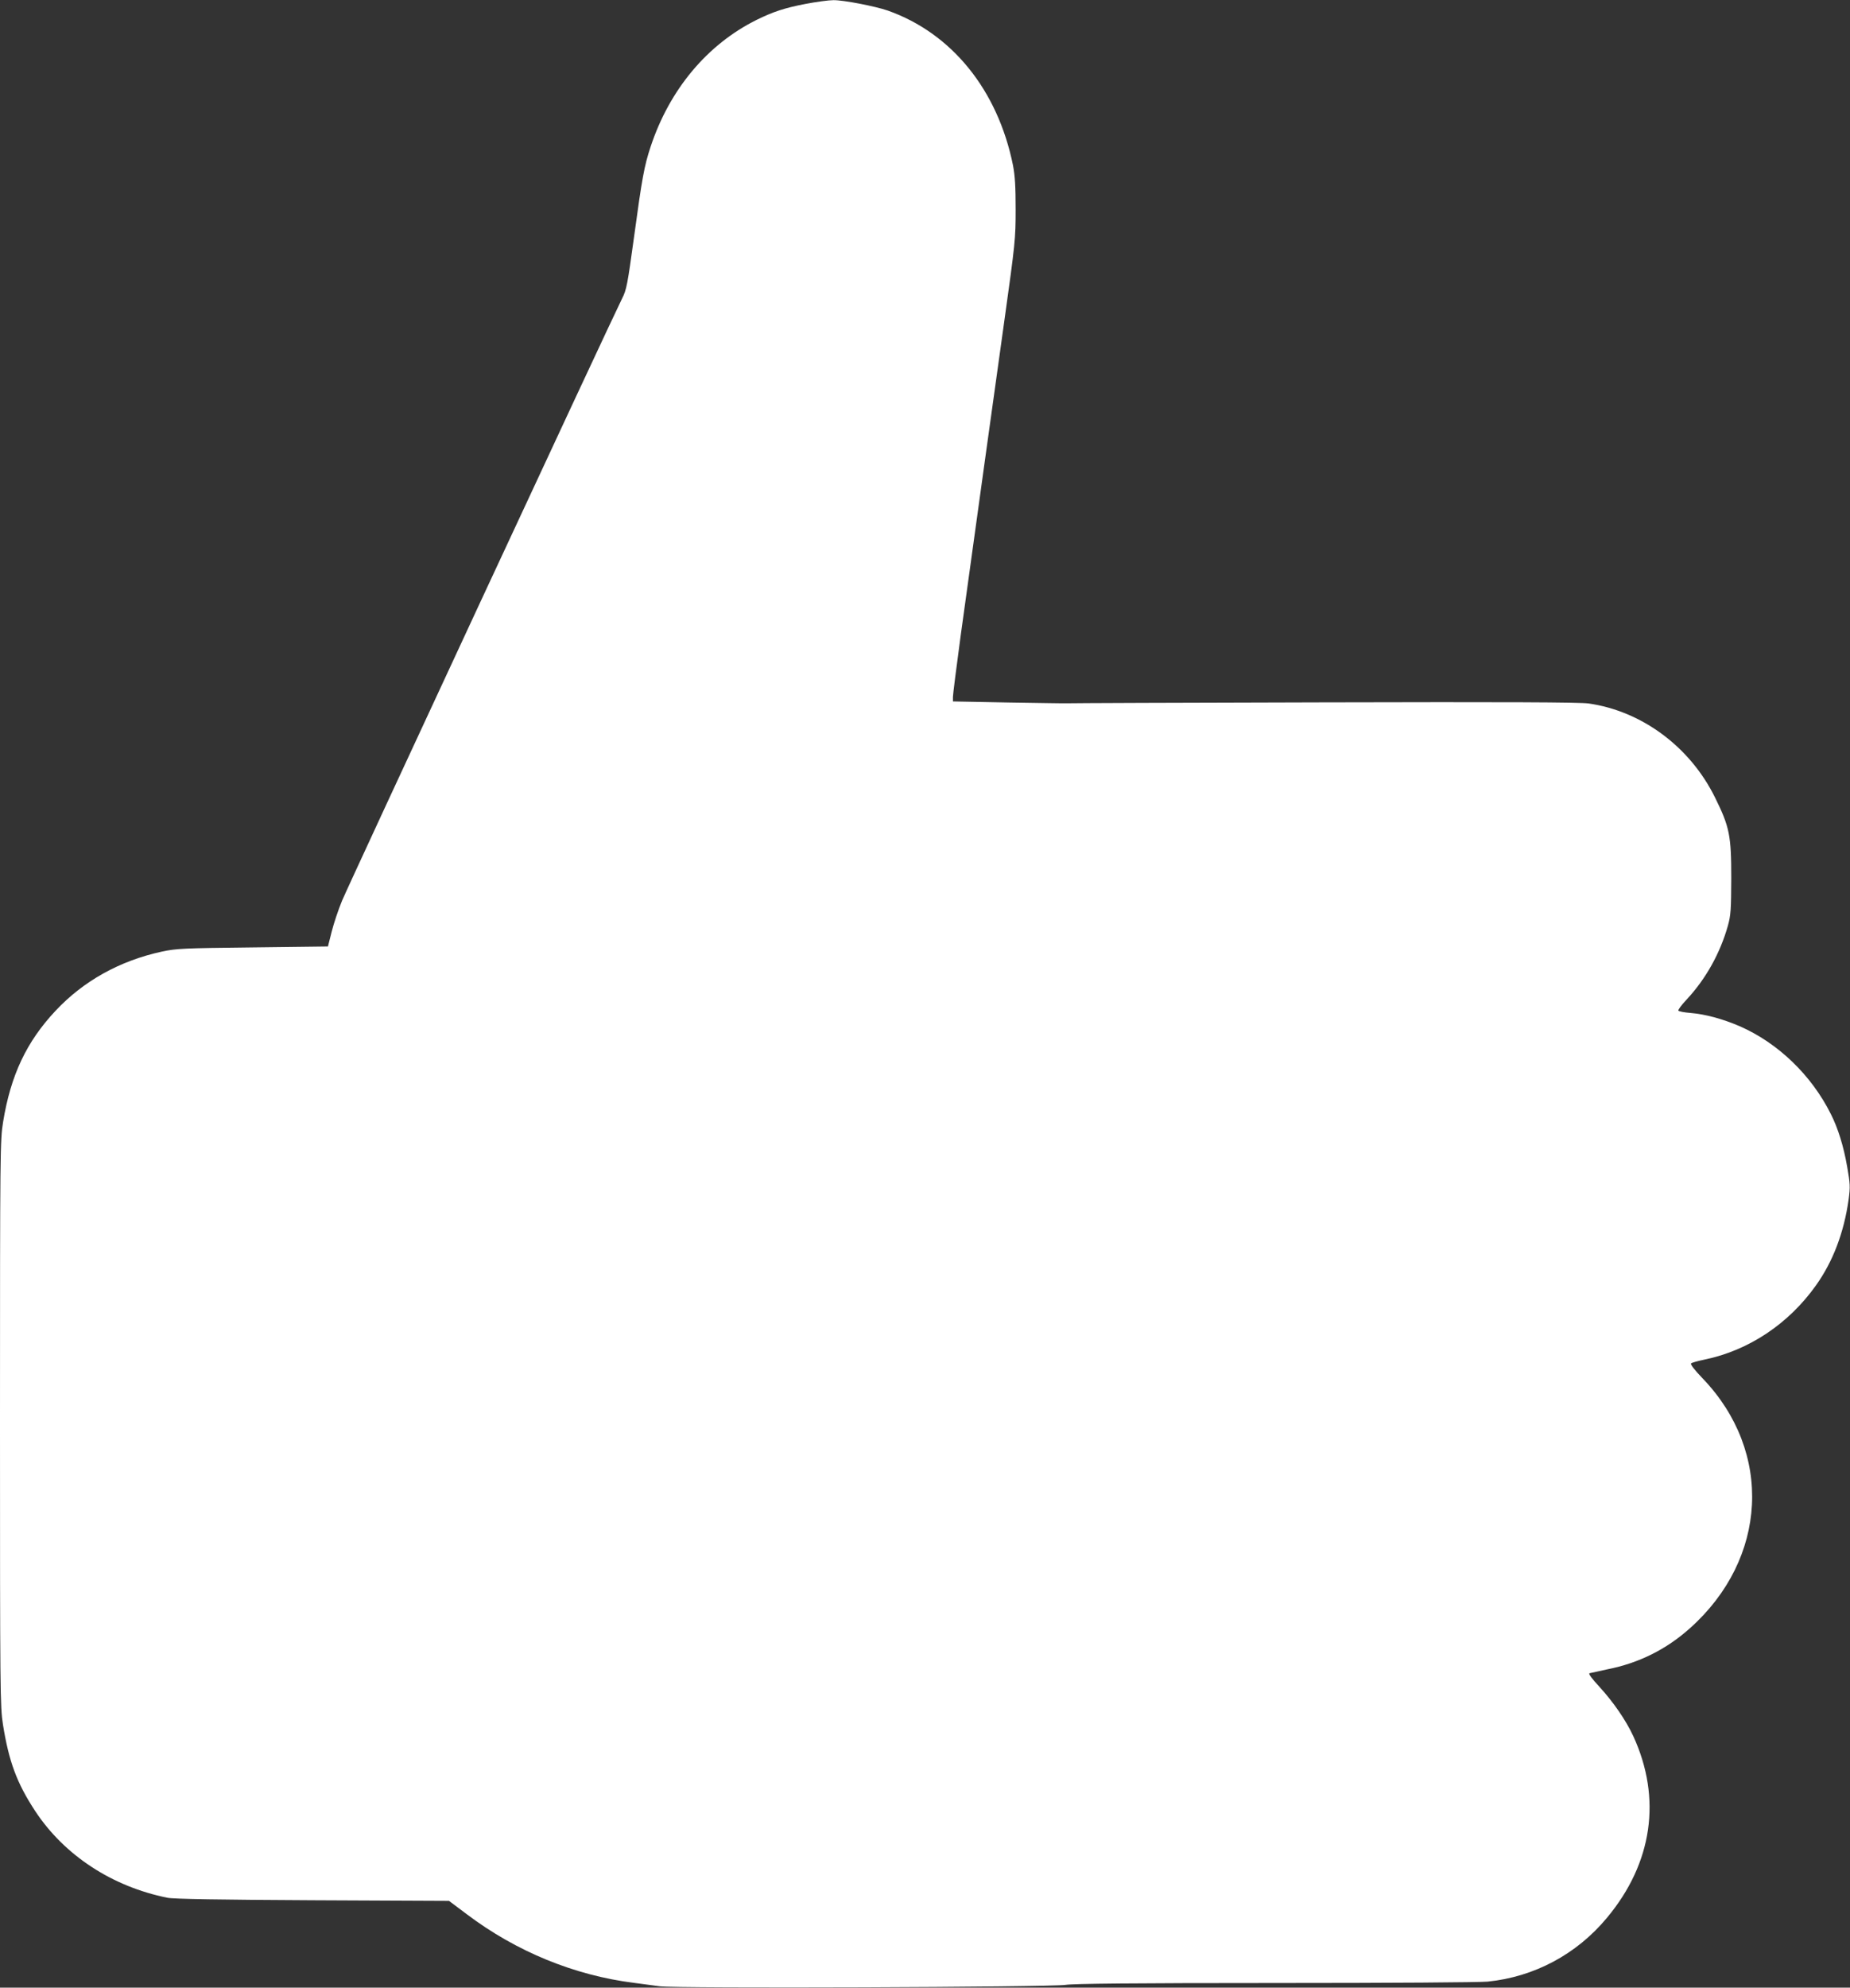 <?xml version="1.0" standalone="no"?>
<!DOCTYPE svg PUBLIC "-//W3C//DTD SVG 20010904//EN"
 "http://www.w3.org/TR/2001/REC-SVG-20010904/DTD/svg10.dtd">
<svg version="1.0" xmlns="http://www.w3.org/2000/svg"
 width="1192pt" height="1280pt" viewBox="0 0 1192 1280"
 preserveAspectRatio="xMidYMid meet">
<rect x="0" y="0" width="1192" height="1280" fill="#333333" stroke="none"/>
<g transform="translate(0,1280) scale(0.1,-0.1)"
fill="#ffffff" stroke="none">
<path d="M5191 12775 c-135 -26 -208 -50 -316 -103 -318 -158 -561 -448 -683
-817 -41 -124 -55 -200 -107 -583 -42 -306 -48 -338 -77 -395 -69 -137 -1764
-3780 -1804 -3877 -24 -58 -54 -148 -67 -200 l-24 -95 -484 -6 c-450 -5 -491
-7 -586 -27 -271 -59 -504 -188 -685 -381 -187 -199 -289 -415 -338 -716 -19
-116 -20 -180 -20 -1940 0 -1735 1 -1826 19 -1940 38 -238 89 -377 208 -558
188 -285 495 -486 852 -558 38 -8 337 -13 935 -16 l879 -4 116 -87 c318 -240
693 -393 1076 -441 50 -7 124 -16 165 -22 106 -15 2519 -6 2615 9 50 8 442 12
1345 12 764 0 1315 4 1375 9 300 30 574 176 769 411 294 352 354 769 170 1169
-47 102 -129 221 -219 319 -49 53 -72 84 -63 87 7 2 58 13 114 25 203 40 380
128 533 265 501 447 536 1135 82 1608 -51 53 -81 91 -75 97 5 5 44 16 88 25
284 59 541 230 717 478 109 153 180 339 210 552 11 82 10 102 -9 210 -23 133
-59 249 -105 340 -125 251 -341 459 -589 567 -107 46 -220 77 -316 85 -40 3
-75 10 -78 15 -3 5 21 37 54 72 123 132 215 297 265 474 19 68 21 103 22 307
0 275 -11 330 -105 520 -161 326 -471 556 -815 605 -58 8 -528 10 -1715 7
-899 -2 -1639 -5 -1645 -6 -5 -1 -173 2 -372 5 l-363 7 0 29 c0 17 23 195 50
396 110 795 213 1541 282 2032 69 494 72 523 72 710 0 149 -4 216 -17 285 -98
485 -394 851 -807 997 -81 28 -287 68 -350 67 -30 0 -111 -11 -179 -24z"/>
</g>
</svg>
